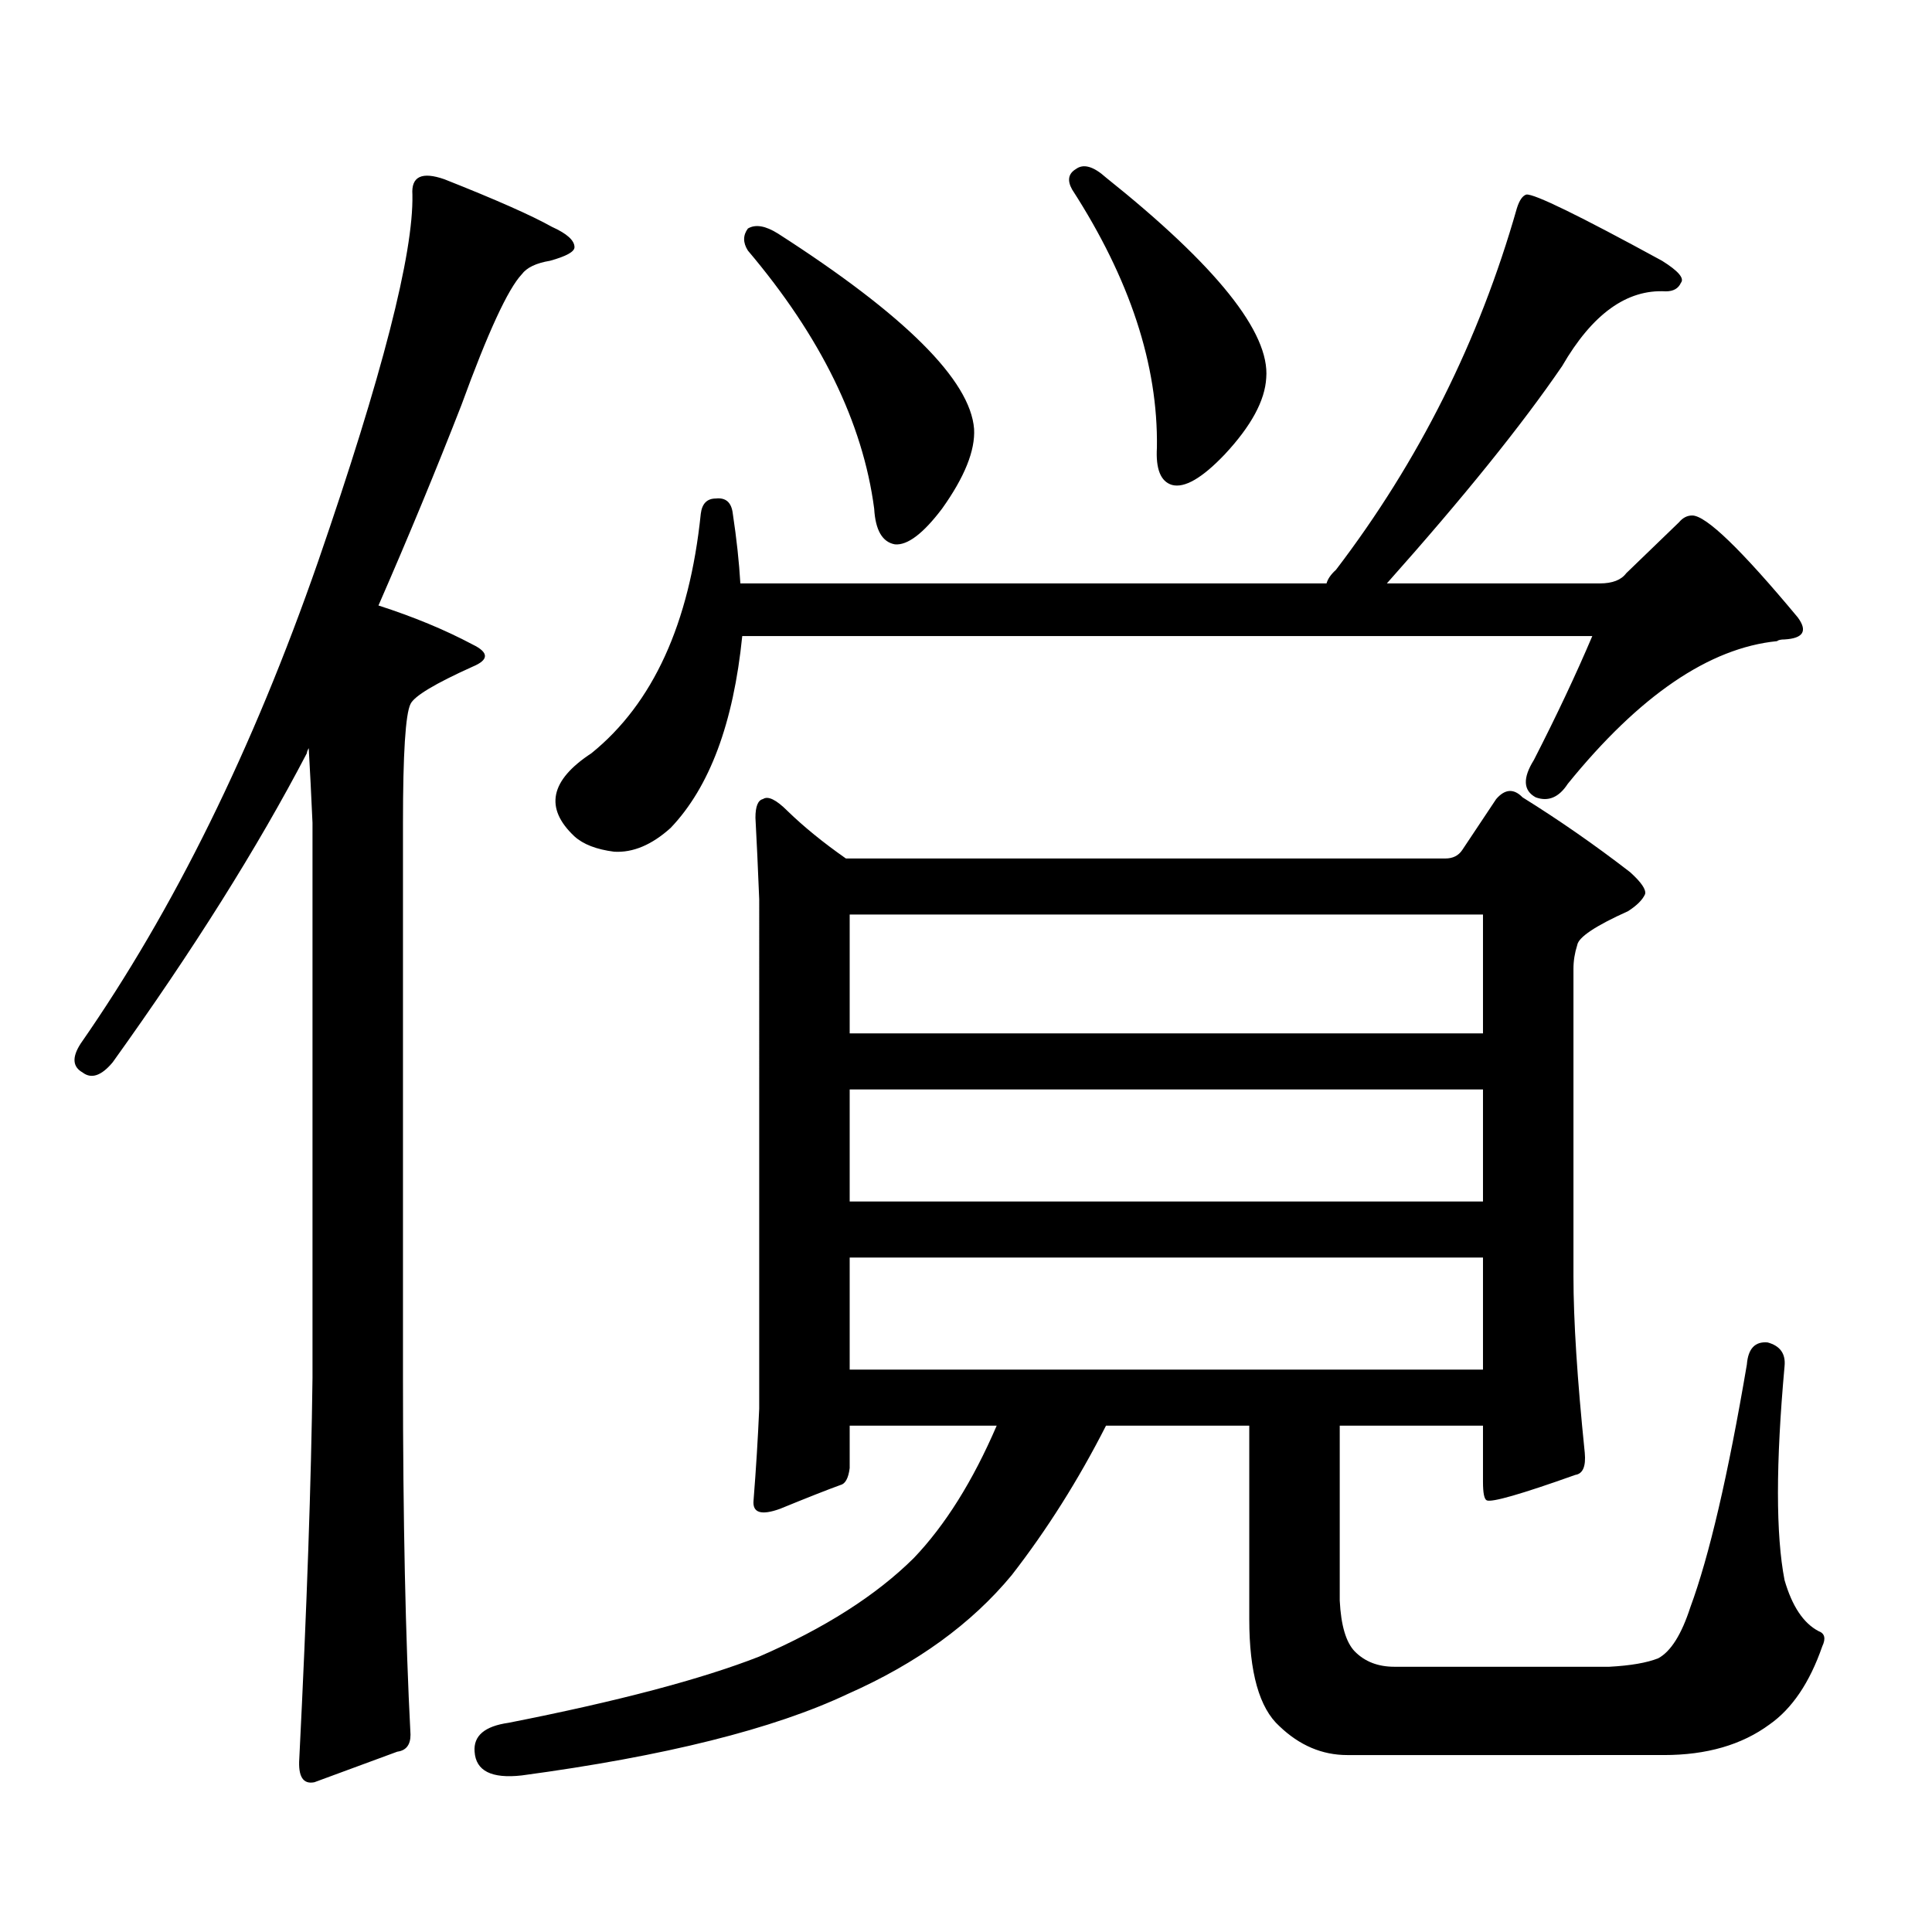 <?xml version="1.0" encoding="utf-8"?>
<!-- Generator: Adobe Illustrator 16.0.0, SVG Export Plug-In . SVG Version: 6.00 Build 0)  -->
<!DOCTYPE svg PUBLIC "-//W3C//DTD SVG 1.1//EN" "http://www.w3.org/Graphics/SVG/1.1/DTD/svg11.dtd">
<svg version="1.1" id="图层_1" xmlns="http://www.w3.org/2000/svg" xmlns:xlink="http://www.w3.org/1999/xlink" x="0px" y="0px"
	 width="1000px" height="1000px" viewBox="0 0 1000 1000" enable-background="new 0 0 1000 1000" xml:space="preserve">
<path d="M213.458,100.703c-0.655-9.366,4.878-12.003,16.585-7.91c26.661,10.547,45.197,18.759,55.608,24.609
	c7.805,3.516,11.707,7.031,11.707,10.547c0,2.349-4.237,4.696-12.683,7.031c-7.164,1.181-12.042,3.516-14.634,7.031
	c-7.164,7.622-17.561,30.185-31.219,67.676c-13.018,33.398-27.316,67.978-42.926,103.711c18.201,5.864,34.466,12.606,48.779,20.215
	c8.445,4.106,8.445,7.91,0,11.426c-19.512,8.789-30.243,15.243-32.194,19.336c-2.606,5.273-3.902,25.79-3.902,61.523v287.402
	c0,73.237,1.296,134.761,3.902,184.57c0,5.273-2.286,8.198-6.829,8.789l-42.926,15.82c-5.854,1.167-8.46-2.938-7.805-12.305
	c3.902-77.935,6.174-143.55,6.829-196.875V425.898c-0.655-14.64-1.311-27.534-1.951-38.672c-0.655,1.181-0.976,2.06-0.976,2.637
	C133.46,438.505,99.955,491.816,58.34,549.824c-5.854,7.031-11.066,8.789-15.609,5.273c-5.213-2.925-5.533-7.91-0.976-14.941
	c48.124-69.132,89.099-152.339,122.924-249.609C197.849,194.458,214.099,131.177,213.458,100.703z M756.859,439.961l17.561-26.367
	c4.543-5.273,9.101-5.562,13.658-0.879c18.856,11.728,37.393,24.609,55.608,38.672c5.854,5.273,8.445,9.091,7.805,11.426
	c-1.311,2.938-4.237,5.864-8.78,8.789c-16.92,7.622-25.7,13.485-26.341,17.578c-1.311,4.106-1.951,8.212-1.951,12.305v159.082
	c0,22.852,1.951,53.325,5.854,91.406c0.641,7.031-0.976,10.849-4.878,11.426c-27.972,9.97-43.261,14.351-45.853,13.184
	c-1.311-0.591-1.951-3.804-1.951-9.668V737.91h-74.145v90.527c0.641,12.882,3.247,21.671,7.805,26.367
	c5.198,5.273,12.027,7.91,20.487,7.91h111.217c11.052-0.591,19.512-2.06,25.365-4.395c6.494-3.516,12.027-12.305,16.585-26.367
	c9.756-26.367,19.512-68.253,29.268-125.684c0.641-8.198,4.223-12.003,10.731-11.426c6.494,1.758,9.421,5.864,8.78,12.305
	c-4.558,50.399-4.558,87.3,0,110.742c3.902,13.472,9.756,22.261,17.561,26.367c3.247,1.167,3.902,3.804,1.951,7.91
	c-6.509,18.745-15.609,32.218-27.316,40.43c-14.313,10.547-32.529,15.82-54.633,15.82H697.349c-13.018,0-24.725-4.985-35.121-14.941
	c-10.411-9.38-15.609-27.837-15.609-55.371V737.91h-74.145c-14.313,28.125-30.578,53.901-48.779,77.344
	c-20.822,25.187-49.114,45.703-84.876,61.523c-38.383,18.155-94.632,32.218-168.776,42.188c-15.609,1.758-23.749-2.349-24.39-12.305
	c-0.655-8.212,5.198-13.184,17.561-14.941c56.584-11.138,99.83-22.563,129.753-34.277c33.811-14.653,60.486-31.641,79.998-50.977
	c16.25-17.001,30.563-39.839,42.926-68.555h-76.096v21.973c-0.655,5.273-2.286,8.212-4.878,8.789
	c-6.509,2.349-16.92,6.454-31.219,12.305c-9.756,3.516-14.313,2.046-13.658-4.395c1.296-16.397,2.271-32.218,2.927-47.461V465.449
	c-0.655-16.397-1.311-30.46-1.951-42.188c0-5.851,1.296-9.077,3.902-9.668c2.592-1.758,6.829,0.302,12.683,6.152
	c8.445,8.212,18.536,16.411,30.243,24.609h310.236C751.981,444.355,754.908,442.899,756.859,439.961z M841.735,296.699
	l27.316-26.367c1.951-2.335,4.223-3.516,6.829-3.516c7.149,0,25.365,17.578,54.633,52.734c5.198,7.031,2.927,10.849-6.829,11.426
	c-1.951,0-3.262,0.302-3.902,0.879c-35.121,3.516-71.218,28.125-108.29,73.828c-4.558,7.031-10.091,9.38-16.585,7.031
	c-6.509-3.516-6.829-9.956-0.976-19.336c11.707-22.852,21.783-44.233,30.243-64.16H384.186
	c-4.558,45.126-16.92,78.223-37.072,99.316c-9.756,8.789-19.512,12.896-29.268,12.305c-9.115-1.167-15.944-3.804-20.487-7.91
	c-15.609-14.64-12.683-29.004,8.78-43.066c31.859-25.776,50.73-67.085,56.584-123.926c0.641-5.273,3.247-7.91,7.805-7.91
	c5.198-0.577,8.125,2.06,8.78,7.91c1.951,12.896,3.247,24.911,3.902,36.035h303.407c0.641-2.335,2.271-4.683,4.878-7.031
	c42.926-56.25,74.145-118.652,93.656-187.207c1.296-4.093,2.927-6.44,4.878-7.031c3.902-0.577,27.316,10.849,70.242,34.277
	c8.445,5.273,11.707,9.091,9.756,11.426c-1.311,2.938-3.902,4.395-7.805,4.395c-20.167-1.167-38.048,11.728-53.657,38.672
	c-20.822,30.474-51.065,67.978-90.729,112.5h110.241C834.571,301.973,839.129,300.215,841.735,296.699z M387.112,118.281
	c3.902-2.335,9.101-1.456,15.609,2.637c65.685,42.188,99.51,75.888,101.461,101.074c0.641,11.138-4.878,24.911-16.585,41.309
	c-9.756,12.896-17.896,19.048-24.39,18.457c-6.509-1.167-10.091-7.319-10.731-18.457c-5.854-44.522-27.651-89.058-65.364-133.594
	C384.506,125.614,384.506,121.797,387.112,118.281z M439.794,473.359v61.523h327.797v-61.523H439.794z M439.794,563.887v58.008
	h327.797v-58.008H439.794z M439.794,650.898v58.008h327.797v-58.008H439.794z M556.864,87.52c3.902-2.925,9.101-1.456,15.609,4.395
	c57.225,45.703,84.876,80.282,82.925,103.711c-0.655,11.728-7.805,24.911-21.463,39.551c-11.707,12.305-20.822,17.578-27.316,15.82
	c-5.854-1.758-8.46-8.198-7.805-19.336c0.641-42.765-13.993-87.3-43.901-133.594C552.307,93.384,552.962,89.868,556.864,87.52z"/>
</svg>
